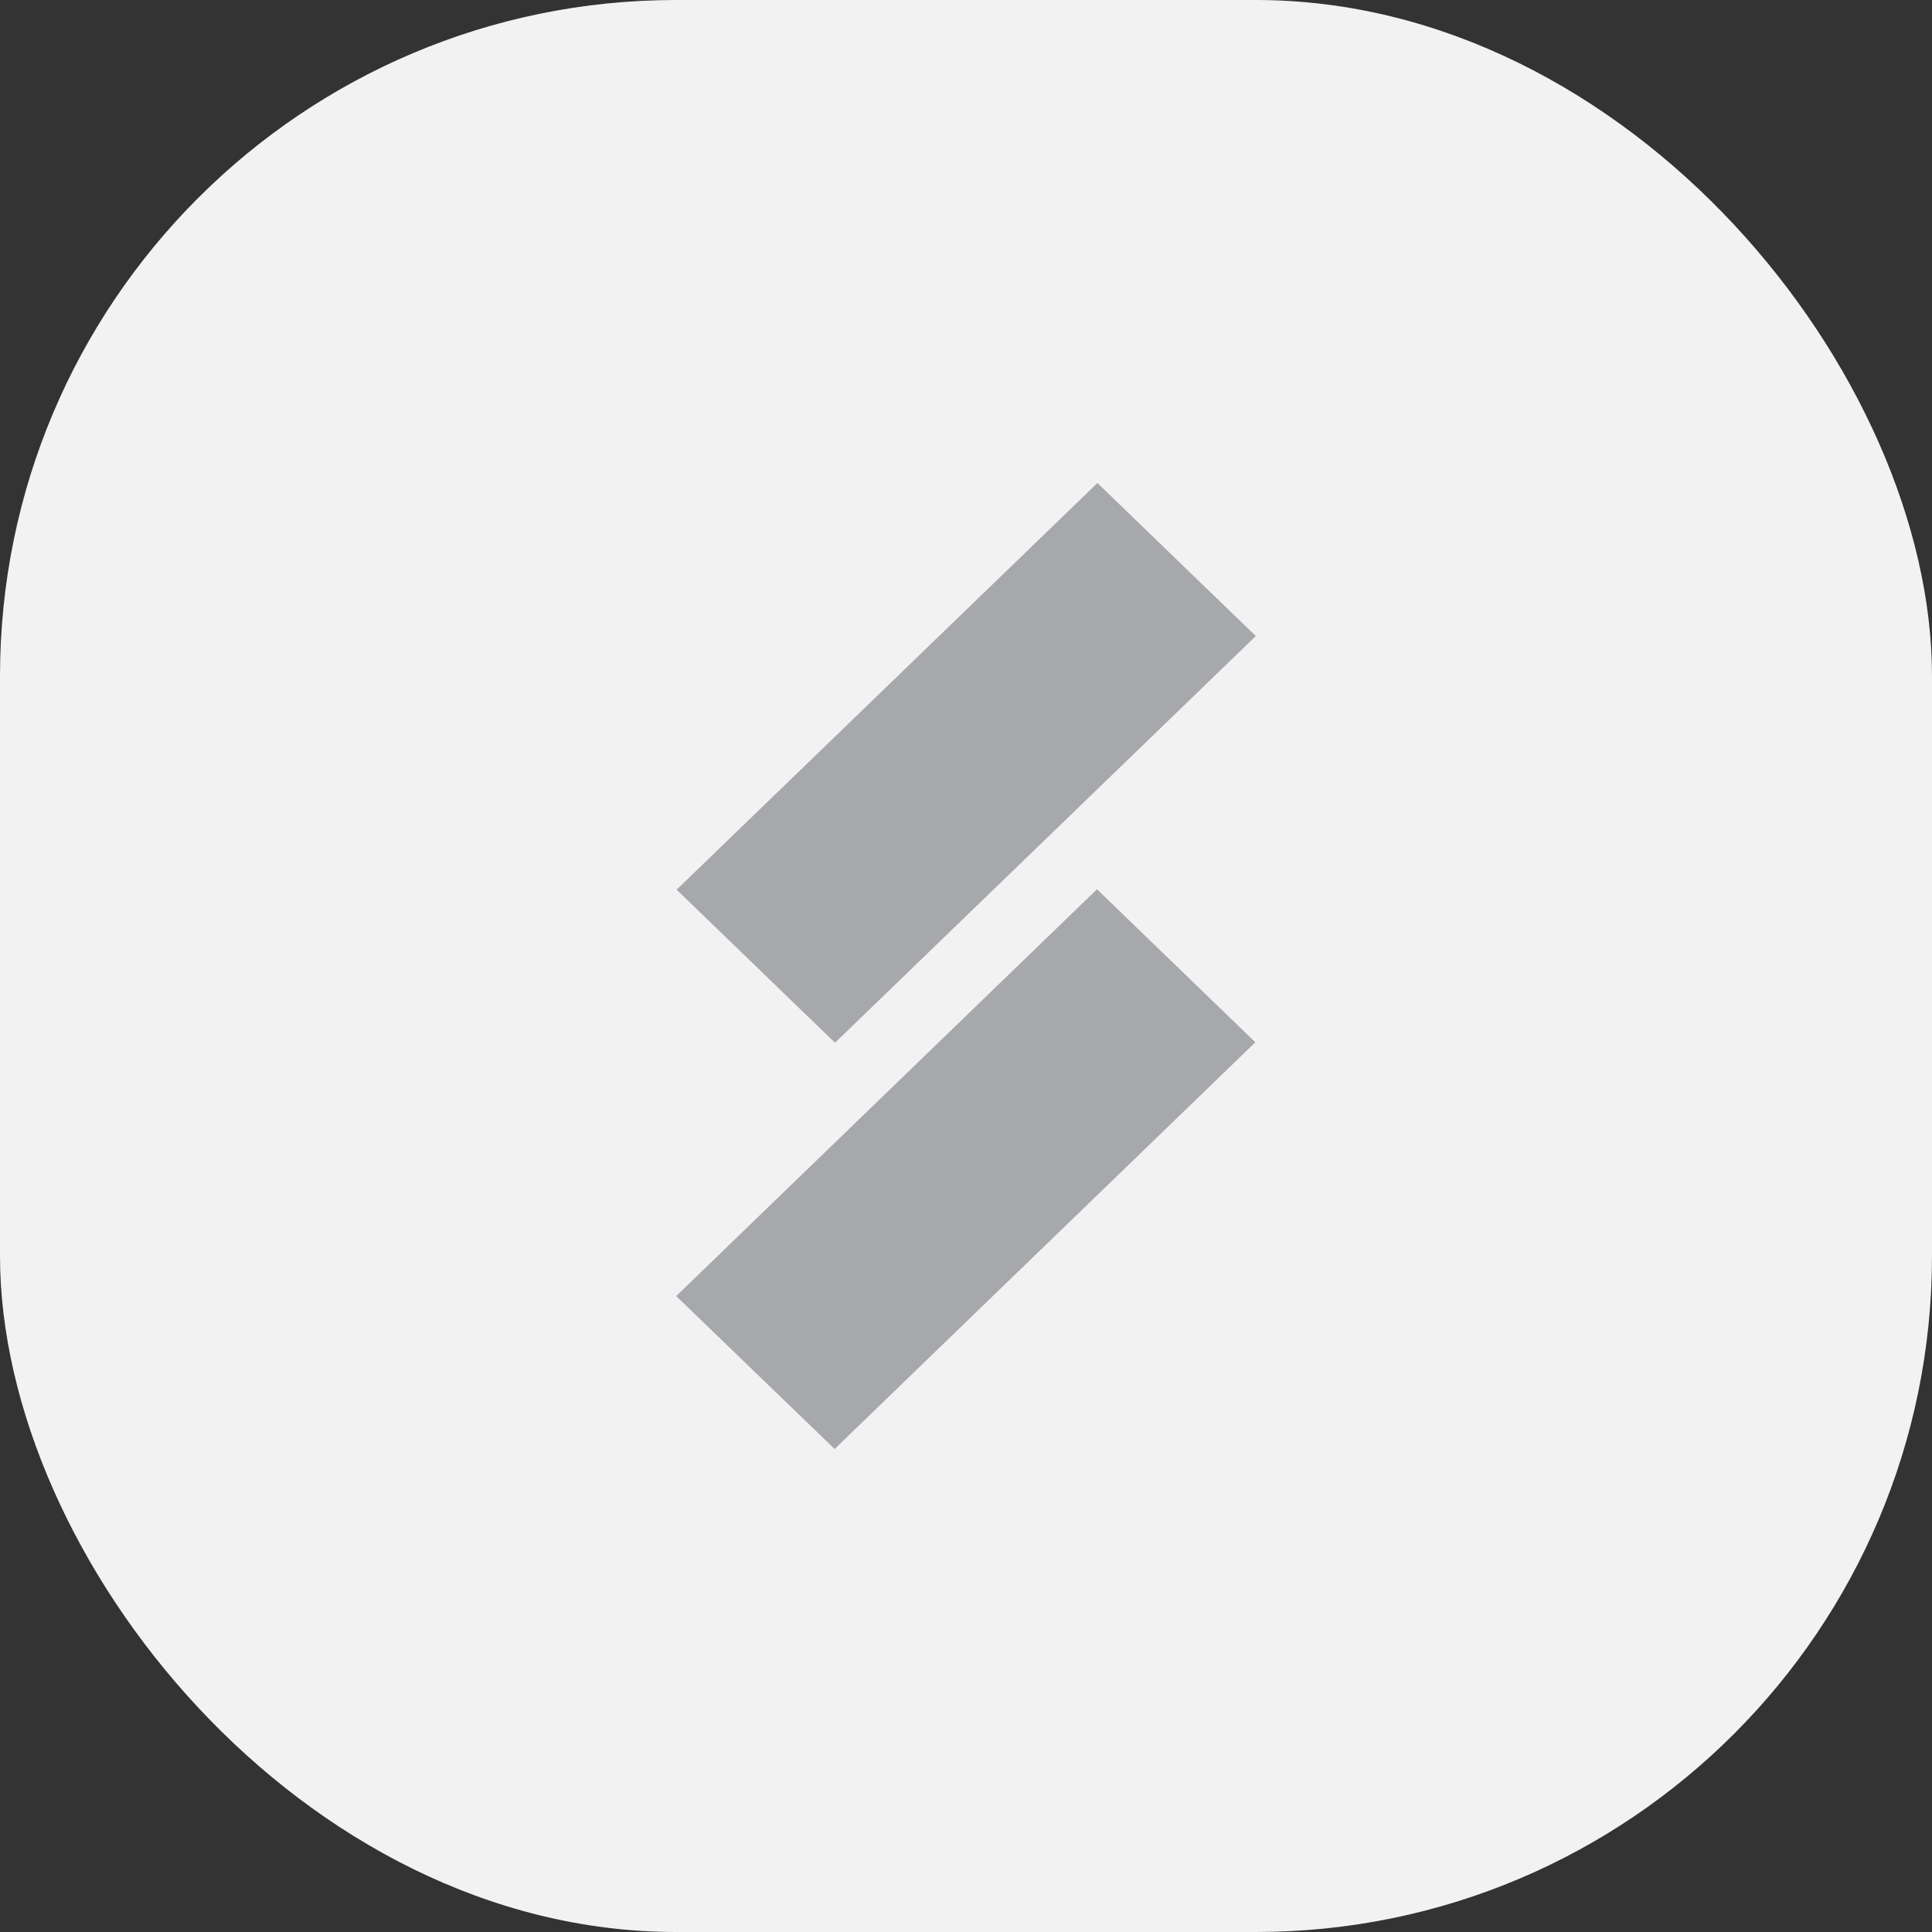 <svg xmlns="http://www.w3.org/2000/svg" width="40" height="40" fill="none"><rect width="100%" height="100%" fill="#333333" stroke="none"/><defs/><rect width="40" height="40" fill="#F2F2F2" rx="14"/><path fill="#A7A8AC" d="M25.99 21.58L17.28 30 14 26.834l8.712-8.423 3.279 3.169zm.01-8.411l-8.712 8.42-3.279-3.169L22.721 10 26 13.169z"/></svg>